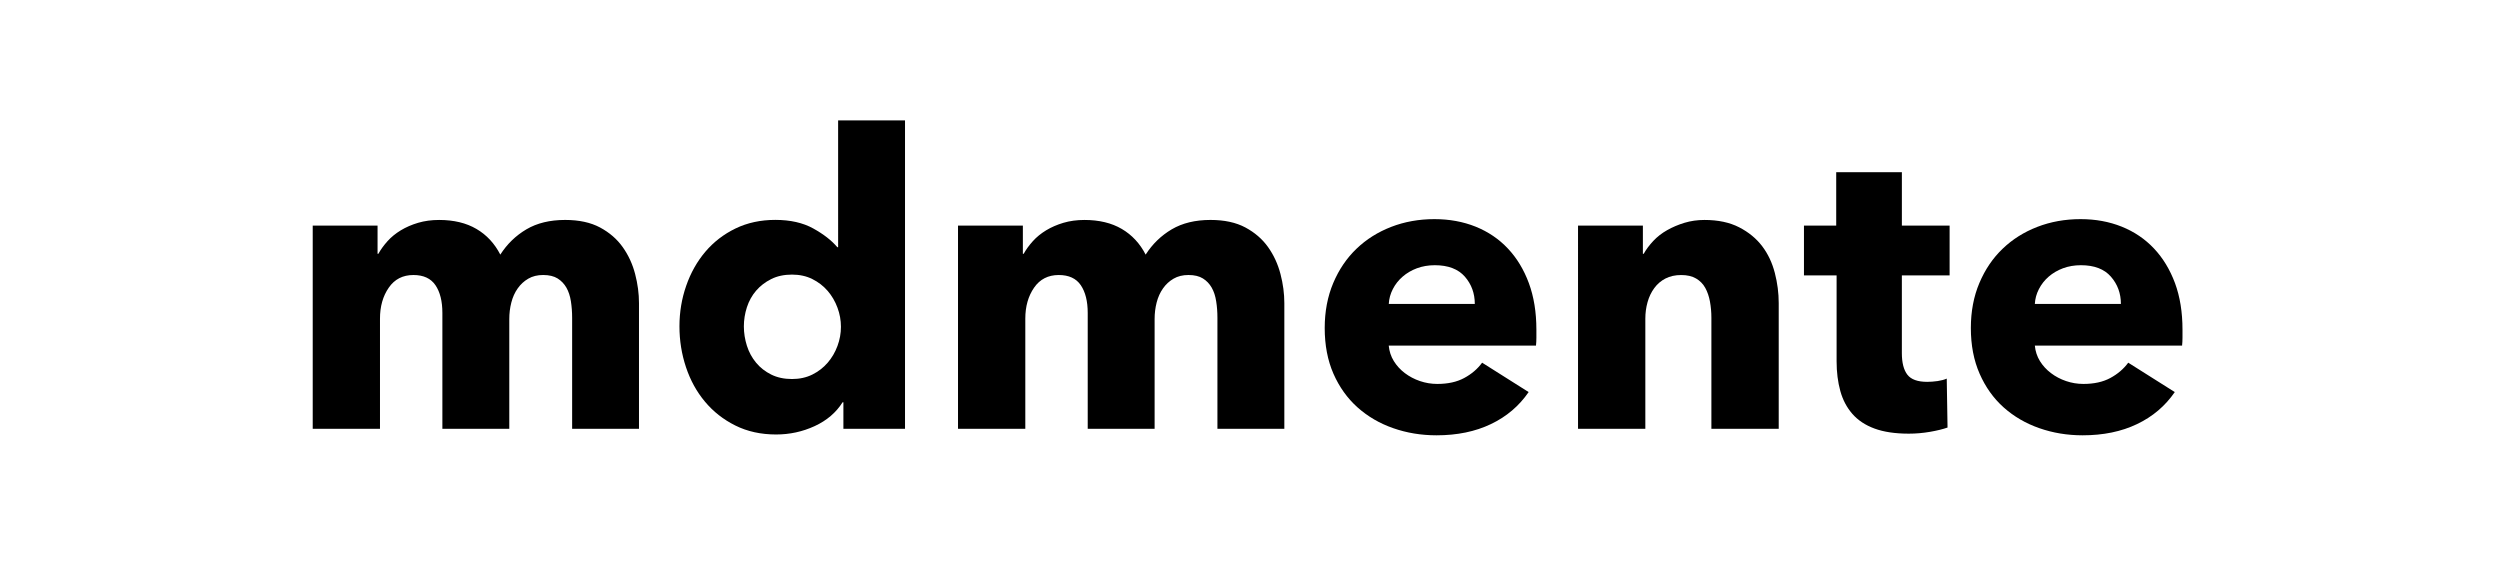 <?xml version="1.0" encoding="utf-8"?>
<!-- Generator: Adobe Illustrator 16.0.0, SVG Export Plug-In . SVG Version: 6.00 Build 0)  -->
<!DOCTYPE svg PUBLIC "-//W3C//DTD SVG 1.1//EN" "http://www.w3.org/Graphics/SVG/1.1/DTD/svg11.dtd">
<svg version="1.1" id="Layer_1" xmlns="http://www.w3.org/2000/svg" xmlns:xlink="http://www.w3.org/1999/xlink" x="0px" y="0px"
	 width="154.5px" height="35.5px" viewBox="0 0 154.5 35.5" enable-background="new 0 0 154.5 35.5" xml:space="preserve">
<g enable-background="new    ">
	<path d="M35.358,26.498v-6.856c0-0.353-0.025-0.693-0.076-1.021c-0.051-0.327-0.144-0.609-0.278-0.845
		c-0.135-0.234-0.316-0.425-0.542-0.567c-0.227-0.142-0.525-0.214-0.895-0.214c-0.353,0-0.66,0.075-0.92,0.227
		c-0.261,0.151-0.479,0.353-0.656,0.605c-0.177,0.251-0.308,0.542-0.391,0.869c-0.085,0.328-0.126,0.667-0.126,1.021v6.781h-4.135
		V19.34c0-0.723-0.142-1.294-0.428-1.715c-0.287-0.42-0.739-0.629-1.361-0.629c-0.656,0-1.165,0.26-1.524,0.782
		c-0.362,0.521-0.543,1.159-0.543,1.915v6.807h-4.157V13.944h4.007v1.74h0.05c0.15-0.269,0.34-0.529,0.566-0.781
		s0.5-0.474,0.818-0.668c0.319-0.193,0.677-0.349,1.071-0.466c0.395-0.117,0.828-0.176,1.299-0.176c0.907,0,1.676,0.185,2.307,0.555
		c0.63,0.369,1.122,0.899,1.475,1.587c0.419-0.655,0.958-1.176,1.613-1.563c0.655-0.386,1.453-0.58,2.395-0.58
		c0.856,0,1.575,0.156,2.155,0.466c0.58,0.312,1.046,0.714,1.399,1.21c0.353,0.496,0.609,1.05,0.769,1.664s0.239,1.215,0.239,1.802
		v7.764H35.358L35.358,26.498z"/>
	<path d="M52.122,26.498v-1.639h-0.049c-0.403,0.638-0.979,1.131-1.728,1.475c-0.748,0.345-1.542,0.517-2.381,0.517
		c-0.941,0-1.782-0.186-2.521-0.555c-0.74-0.368-1.365-0.86-1.878-1.475c-0.513-0.612-0.903-1.324-1.172-2.131
		c-0.269-0.807-0.403-1.646-0.403-2.521c0-0.875,0.138-1.71,0.417-2.508c0.276-0.797,0.671-1.499,1.184-2.105
		c0.513-0.604,1.134-1.083,1.866-1.437c0.73-0.353,1.549-0.53,2.457-0.53c0.924,0,1.706,0.176,2.345,0.53
		c0.638,0.354,1.135,0.739,1.487,1.159h0.05V7.441h4.134v19.057H52.122z M51.97,20.196c0-0.403-0.071-0.797-0.215-1.184
		c-0.143-0.387-0.344-0.732-0.604-1.034c-0.261-0.302-0.575-0.546-0.946-0.731c-0.369-0.185-0.79-0.277-1.26-0.277
		c-0.487,0-0.917,0.092-1.285,0.277c-0.37,0.185-0.681,0.424-0.934,0.719c-0.252,0.294-0.441,0.634-0.567,1.021
		c-0.125,0.387-0.188,0.781-0.188,1.185c0,0.404,0.064,0.803,0.188,1.197c0.126,0.396,0.316,0.744,0.567,1.046
		c0.251,0.304,0.563,0.548,0.934,0.732c0.369,0.184,0.798,0.277,1.285,0.277c0.47,0,0.89-0.093,1.26-0.277
		c0.371-0.185,0.686-0.429,0.946-0.732c0.26-0.302,0.461-0.646,0.604-1.032C51.899,20.994,51.97,20.6,51.97,20.196z"/>
	<path d="M75.237,26.498v-6.856c0-0.353-0.024-0.693-0.077-1.021c-0.05-0.327-0.142-0.609-0.277-0.845
		c-0.134-0.234-0.314-0.425-0.542-0.567c-0.228-0.143-0.526-0.214-0.895-0.214c-0.353,0-0.659,0.075-0.92,0.227
		c-0.262,0.151-0.479,0.353-0.655,0.605c-0.177,0.251-0.307,0.542-0.391,0.869c-0.084,0.328-0.125,0.667-0.125,1.021v6.781h-4.134
		V19.34c0-0.723-0.143-1.294-0.428-1.715c-0.286-0.42-0.74-0.629-1.362-0.629c-0.655,0-1.165,0.26-1.525,0.782
		c-0.361,0.521-0.542,1.159-0.542,1.915v6.807h-4.159V13.944h4.008v1.74h0.05c0.151-0.269,0.34-0.529,0.568-0.781
		c0.227-0.252,0.5-0.474,0.818-0.668c0.319-0.193,0.677-0.349,1.071-0.466c0.395-0.117,0.828-0.176,1.299-0.176
		c0.906,0,1.676,0.185,2.307,0.555c0.629,0.369,1.121,0.899,1.475,1.587c0.419-0.655,0.958-1.176,1.612-1.563
		c0.657-0.386,1.454-0.58,2.396-0.58c0.857,0,1.576,0.156,2.156,0.466c0.58,0.312,1.046,0.714,1.4,1.21
		c0.352,0.496,0.608,1.05,0.768,1.664c0.161,0.614,0.239,1.215,0.239,1.802v7.764H75.237L75.237,26.498z"/>
	<path d="M94.949,20.373c0,0.169,0,0.336,0,0.505s-0.009,0.326-0.025,0.479h-9.101c0.035,0.353,0.138,0.671,0.315,0.957
		c0.177,0.286,0.404,0.534,0.681,0.744c0.278,0.21,0.588,0.374,0.934,0.492c0.344,0.117,0.701,0.177,1.071,0.177
		c0.656,0,1.21-0.121,1.663-0.366c0.455-0.244,0.823-0.558,1.108-0.947l2.875,1.816c-0.589,0.857-1.365,1.519-2.332,1.979
		c-0.966,0.464-2.089,0.693-3.365,0.693c-0.941,0-1.833-0.147-2.672-0.441c-0.841-0.293-1.575-0.722-2.206-1.285
		c-0.629-0.563-1.126-1.257-1.488-2.08c-0.36-0.823-0.54-1.765-0.54-2.822c0-1.026,0.177-1.954,0.529-2.787s0.833-1.538,1.438-2.117
		c0.604-0.58,1.318-1.029,2.142-1.349c0.823-0.318,1.715-0.479,2.672-0.479c0.923,0,1.773,0.156,2.547,0.466
		c0.772,0.312,1.437,0.761,1.99,1.349c0.556,0.588,0.988,1.302,1.299,2.142C94.794,18.34,94.949,19.298,94.949,20.373z
		 M91.143,18.784c0-0.655-0.205-1.217-0.615-1.688c-0.414-0.47-1.032-0.706-1.854-0.706c-0.404,0-0.772,0.064-1.109,0.189
		c-0.336,0.125-0.63,0.299-0.882,0.517c-0.253,0.218-0.455,0.475-0.605,0.768c-0.151,0.294-0.235,0.602-0.251,0.92H91.143
		L91.143,18.784z"/>
	<path d="M105.764,26.498v-6.856c0-0.353-0.031-0.688-0.089-1.008c-0.059-0.318-0.156-0.6-0.29-0.844
		c-0.135-0.243-0.324-0.436-0.567-0.579c-0.244-0.143-0.55-0.214-0.92-0.214c-0.369,0-0.692,0.071-0.97,0.214
		s-0.509,0.34-0.693,0.593c-0.185,0.25-0.324,0.541-0.416,0.869c-0.092,0.327-0.137,0.669-0.137,1.02v6.807h-4.16V13.944h4.008v1.74
		h0.051c0.15-0.269,0.349-0.533,0.592-0.794c0.245-0.26,0.53-0.482,0.858-0.667c0.326-0.185,0.684-0.336,1.07-0.454
		c0.386-0.117,0.8-0.176,1.235-0.176c0.84,0,1.555,0.151,2.144,0.454c0.588,0.302,1.062,0.693,1.425,1.171
		c0.362,0.479,0.62,1.03,0.78,1.651c0.161,0.621,0.24,1.245,0.24,1.866v7.764H105.764z"/>
	<path d="M117.535,17.02v4.808c0,0.59,0.114,1.033,0.341,1.328s0.636,0.442,1.224,0.442c0.2,0,0.416-0.017,0.642-0.048
		c0.227-0.035,0.417-0.084,0.567-0.152l0.049,3.024c-0.287,0.101-0.646,0.189-1.082,0.265c-0.439,0.075-0.877,0.113-1.313,0.113
		c-0.839,0-1.546-0.105-2.116-0.315c-0.571-0.209-1.028-0.514-1.373-0.91c-0.344-0.395-0.593-0.867-0.743-1.414
		c-0.151-0.549-0.229-1.16-0.229-1.833v-5.308h-2.017v-3.076h1.993v-3.301h4.058v3.301h2.95v3.076L117.535,17.02L117.535,17.02z"/>
	<path d="M134.878,20.373c0,0.169,0,0.336,0,0.505s-0.01,0.326-0.025,0.479h-9.1c0.032,0.353,0.139,0.671,0.314,0.957
		c0.178,0.286,0.404,0.534,0.683,0.744c0.275,0.21,0.588,0.374,0.933,0.492c0.343,0.117,0.701,0.177,1.071,0.177
		c0.655,0,1.21-0.121,1.662-0.366c0.453-0.244,0.822-0.558,1.109-0.947l2.876,1.816c-0.589,0.857-1.366,1.519-2.333,1.979
		c-0.966,0.464-2.088,0.693-3.366,0.693c-0.94,0-1.831-0.147-2.671-0.441c-0.841-0.293-1.576-0.722-2.207-1.285
		c-0.629-0.563-1.123-1.257-1.484-2.08c-0.362-0.823-0.542-1.765-0.542-2.822c0-1.026,0.175-1.954,0.528-2.787
		c0.353-0.833,0.832-1.538,1.438-2.117c0.604-0.58,1.317-1.029,2.142-1.349c0.823-0.318,1.715-0.479,2.673-0.479
		c0.924,0,1.772,0.156,2.545,0.466c0.774,0.312,1.438,0.761,1.991,1.349c0.555,0.588,0.987,1.302,1.3,2.142
		C134.725,18.34,134.878,19.298,134.878,20.373z M131.072,18.784c0-0.655-0.207-1.217-0.619-1.688
		c-0.41-0.47-1.028-0.706-1.851-0.706c-0.404,0-0.772,0.064-1.11,0.189c-0.335,0.125-0.631,0.299-0.883,0.517
		c-0.252,0.218-0.453,0.475-0.604,0.768c-0.152,0.294-0.235,0.602-0.252,0.92H131.072L131.072,18.784z"/>
</g>
</svg>
